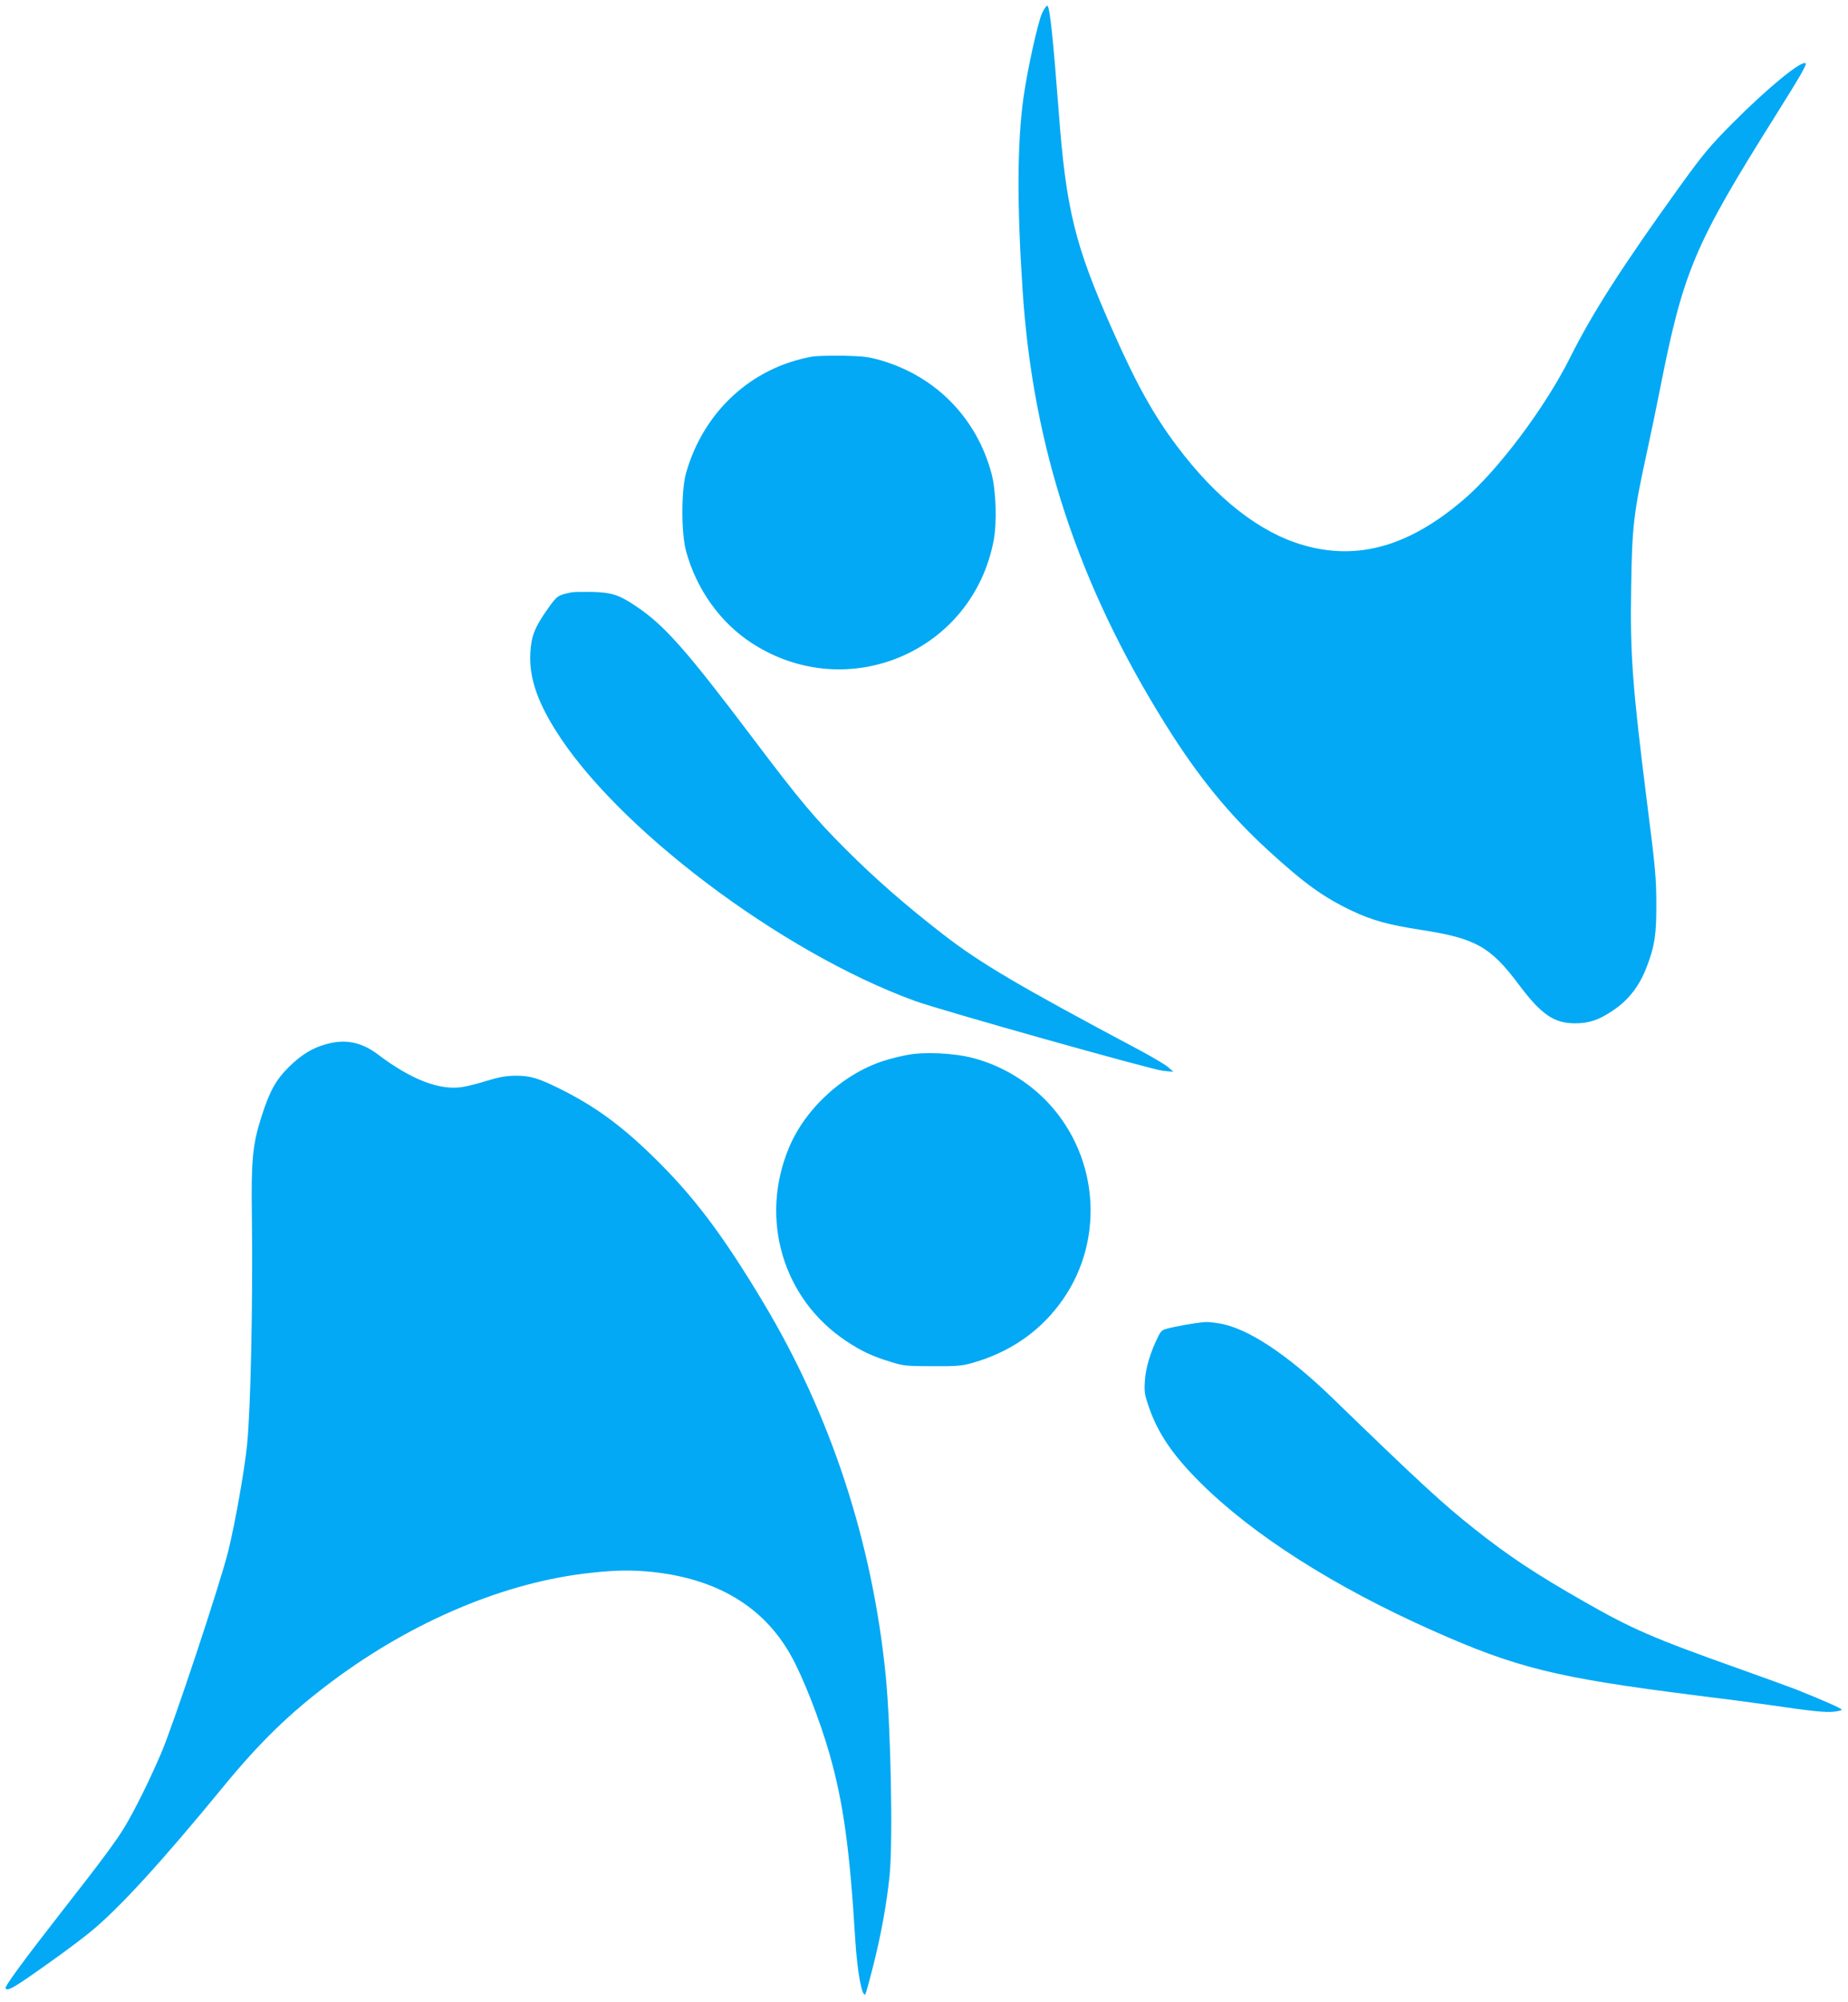 <?xml version="1.0" standalone="no"?>
<!DOCTYPE svg PUBLIC "-//W3C//DTD SVG 20010904//EN"
 "http://www.w3.org/TR/2001/REC-SVG-20010904/DTD/svg10.dtd">
<svg version="1.0" xmlns="http://www.w3.org/2000/svg"
 width="1182pt" height="1280pt" viewBox="0 0 1182 1280"
 preserveAspectRatio="xMidYMid meet">
<g transform="translate(0,1280) scale(0.1,-0.1)"
fill="#03a9f4" stroke="none">
<path d="M6666 12718 c-27 -57 -94 -359 -120 -544 -40 -288 -42 -681 -5 -1234
66 -1000 355 -1877 915 -2773 208 -333 405 -574 656 -804 233 -213 354 -300
538 -387 127 -60 233 -89 441 -121 348 -54 442 -107 624 -350 142 -190 225
-247 358 -247 89 0 151 20 239 79 104 68 176 161 223 288 49 128 60 205 59
400 0 157 -7 236 -57 625 -96 762 -111 961 -104 1392 6 396 15 474 102 873 24
110 60 283 80 385 152 770 218 928 747 1770 155 247 195 317 187 325 -23 23
-240 -154 -469 -384 -144 -145 -186 -196 -331 -396 -367 -509 -564 -815 -708
-1104 -158 -315 -456 -713 -676 -902 -350 -301 -680 -395 -1029 -294 -280 81
-556 297 -808 633 -149 198 -260 397 -412 741 -241 542 -298 772 -345 1406
-35 454 -55 651 -71 668 -4 5 -19 -15 -34 -45z"/>
<path d="M5194 10520 c-391 -70 -697 -355 -807 -748 -30 -111 -30 -381 1 -495
67 -246 220 -459 423 -590 611 -394 1411 -53 1545 660 21 116 15 315 -14 425
-95 355 -355 621 -707 724 -75 22 -114 27 -240 30 -82 1 -173 -1 -201 -6z"/>
<path d="M3660 9014 c-91 -18 -97 -22 -155 -104 -85 -120 -107 -176 -113 -284
-8 -150 40 -299 156 -486 386 -627 1446 -1427 2304 -1739 162 -59 1520 -441
1588 -447 l65 -6 -35 31 c-19 16 -105 67 -190 112 -767 408 -1011 552 -1247
735 -238 184 -436 357 -623 544 -199 199 -295 313 -595 711 -426 564 -565 721
-742 840 -112 76 -158 91 -283 95 -58 1 -116 0 -130 -2z"/>
<path d="M2087 6125 c-88 -24 -160 -68 -238 -145 -85 -84 -124 -154 -177 -320
-56 -175 -66 -276 -61 -625 7 -551 -7 -1240 -31 -1475 -17 -164 -76 -498 -121
-680 -52 -208 -349 -1104 -429 -1290 -74 -172 -165 -357 -233 -470 -55 -91
-146 -214 -399 -537 -250 -320 -369 -483 -363 -494 14 -22 55 3 310 185 77 55
183 134 235 177 180 147 454 446 846 924 235 287 430 476 695 674 518 388
1115 639 1659 696 161 18 267 19 398 5 411 -45 706 -223 879 -530 78 -138 186
-413 249 -634 88 -309 129 -606 164 -1181 13 -209 43 -375 65 -354 3 3 26 86
51 185 50 197 86 398 104 574 22 222 8 948 -25 1280 -85 850 -350 1661 -781
2380 -262 438 -451 688 -711 940 -201 196 -370 319 -589 428 -141 70 -194 86
-289 85 -60 -1 -105 -9 -179 -32 -54 -17 -125 -35 -157 -40 -146 -24 -329 47
-542 208 -104 79 -208 100 -330 66z"/>
<path d="M5804 6056 c-38 -7 -97 -21 -129 -31 -268 -77 -522 -305 -629 -563
-190 -455 -39 -966 366 -1235 98 -65 165 -97 287 -134 79 -25 100 -27 266 -27
158 -1 189 2 259 22 227 66 410 188 547 367 296 385 268 936 -66 1294 -128
137 -301 240 -481 287 -122 32 -312 41 -420 20z"/>
<path d="M7640 4340 c-30 -4 -90 -15 -133 -24 -77 -17 -78 -18 -101 -64 -47
-95 -78 -196 -83 -277 -5 -69 -2 -91 22 -160 58 -175 155 -317 334 -495 337
-335 858 -666 1486 -945 535 -238 789 -300 1655 -410 195 -24 416 -53 490 -64
272 -40 368 -50 418 -44 29 3 52 9 52 13 0 8 -129 64 -291 129 -42 16 -211 78
-375 136 -542 193 -674 250 -984 427 -308 176 -481 290 -701 465 -200 158
-356 302 -904 833 -293 284 -552 454 -731 480 -75 11 -75 11 -154 0z"/>
</g>
</svg>
